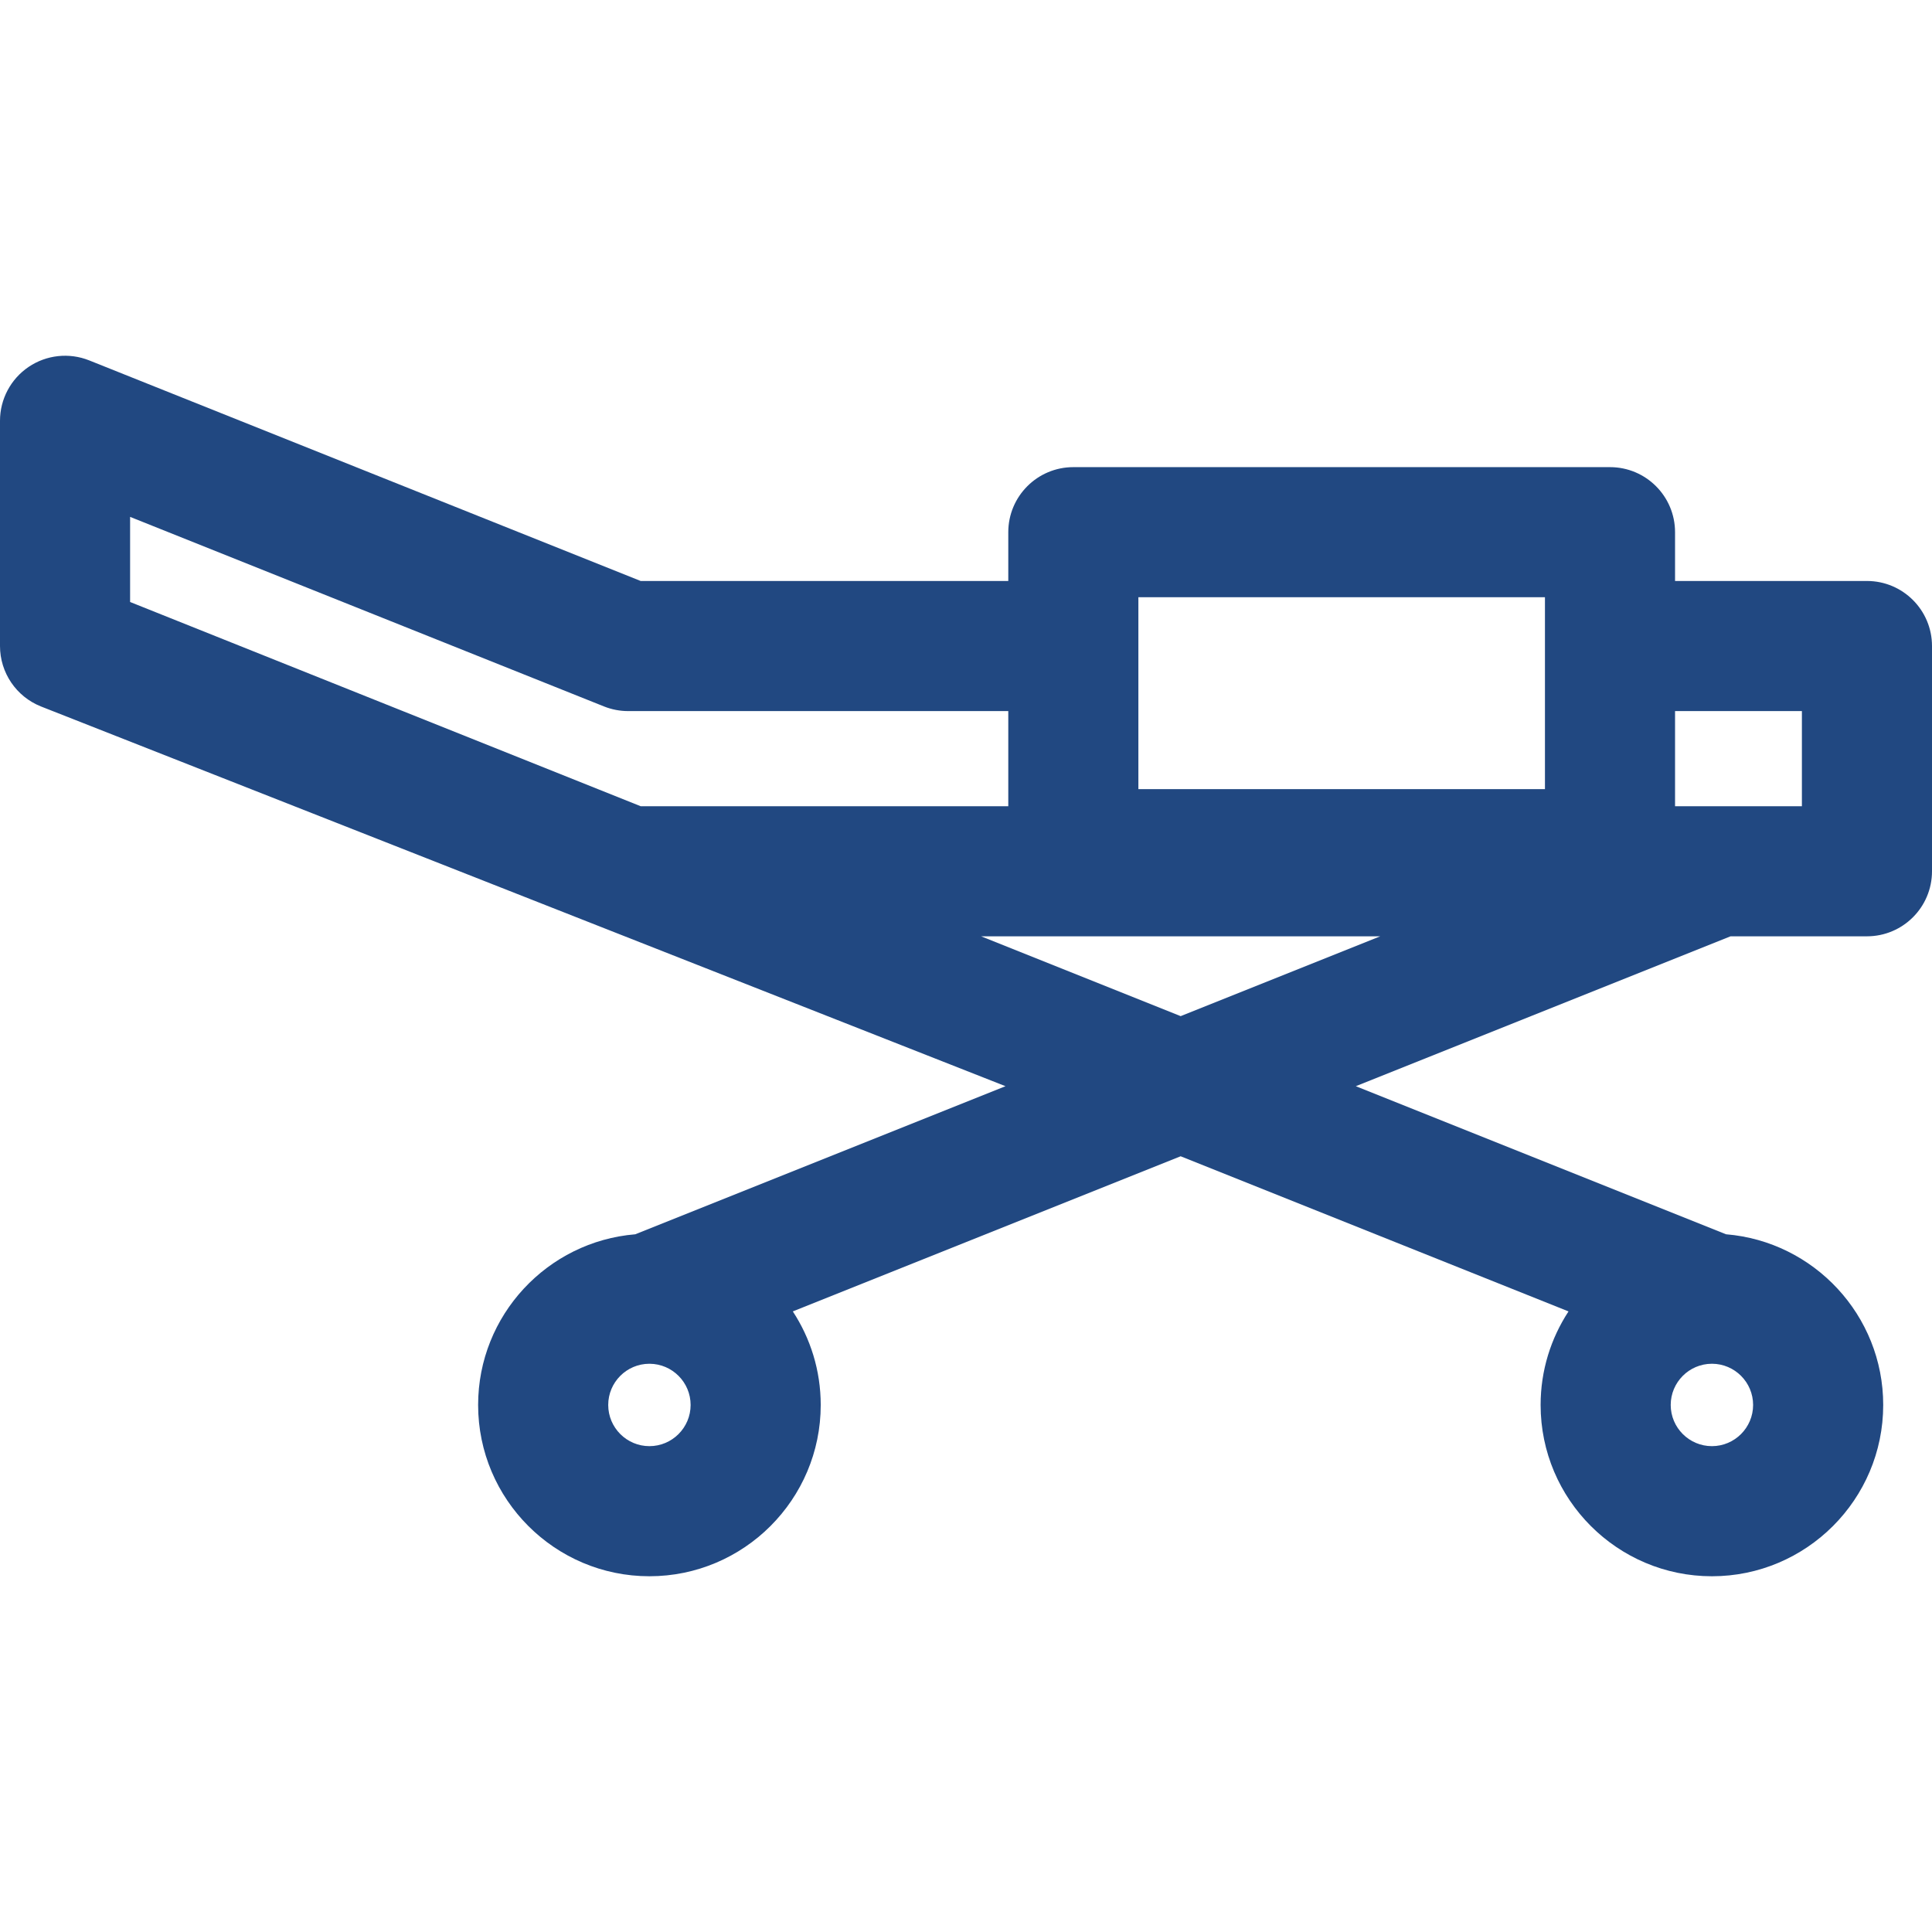 <svg xml:space="preserve" viewBox="0 0 297 297" xmlns:xlink="http://www.w3.org/1999/xlink" xmlns="http://www.w3.org/2000/svg" id="Capa_1" version="1.1" width="64px" height="64px" fill="#214881">

<g stroke-width="0" id="SVGRepo_bgCarrier"></g>

<g stroke-linejoin="round" stroke-linecap="round" id="SVGRepo_tracerCarrier"></g>

<g id="SVGRepo_iconCarrier"> <path d="M154.573,166.979l-56.908,22.763C84.156,190.849,73.5,202.189,73.5,215.979c0,14.521,11.812,26.333,26.333,26.333 c14.521,0,26.334-11.813,26.334-26.333c0-5.304-1.582-10.243-4.29-14.381L181.5,177.75l59.623,23.849 c-2.709,4.138-4.29,9.077-4.29,14.381c0,14.521,11.813,26.333,26.334,26.333S289.5,230.5,289.5,215.979 c0-13.79-10.656-25.13-24.165-26.238l-56.908-22.763l57.605-23.042H287c5.522,0,10-4.478,10-10V99.312c0-5.522-4.478-10-10-10h-29.5 v-7.5c0-5.522-4.478-10-10-10H165c-5.522,0-10,4.478-10,10v7.5H98.488l-84.774-33.91c-3.081-1.23-6.573-0.855-9.32,1.005 S0,61.369,0,64.687v34.625c0,4.089,2.489,7.767,6.286,9.285L154.573,166.979z M99.833,222.312c-3.492,0-6.333-2.841-6.333-6.333 c0-3.485,2.829-6.321,6.311-6.333c0.008,0,0.016,0.002,0.025,0.002c0.009,0,0.019-0.001,0.028-0.001 c3.478,0.017,6.303,2.851,6.303,6.333C106.167,219.471,103.325,222.312,99.833,222.312z M263.167,222.312 c-3.492,0-6.334-2.841-6.334-6.333c0-3.481,2.825-6.315,6.302-6.333c0.01,0,0.019,0.001,0.029,0.001 c0.008,0,0.016-0.002,0.025-0.002c3.482,0.012,6.311,2.848,6.311,6.333C269.5,219.471,266.659,222.312,263.167,222.312z M175,91.812 h62.5v29.5H175V91.812z M20,79.458l72.849,29.14c1.182,0.472,2.441,0.715,3.714,0.715H155v14.625H98.488L20,92.542V79.458z M181.5,156.208l-30.678-12.271h61.356L181.5,156.208z M277,123.937h-19.5v-14.625H277V123.937z"></path> </g>

</svg>